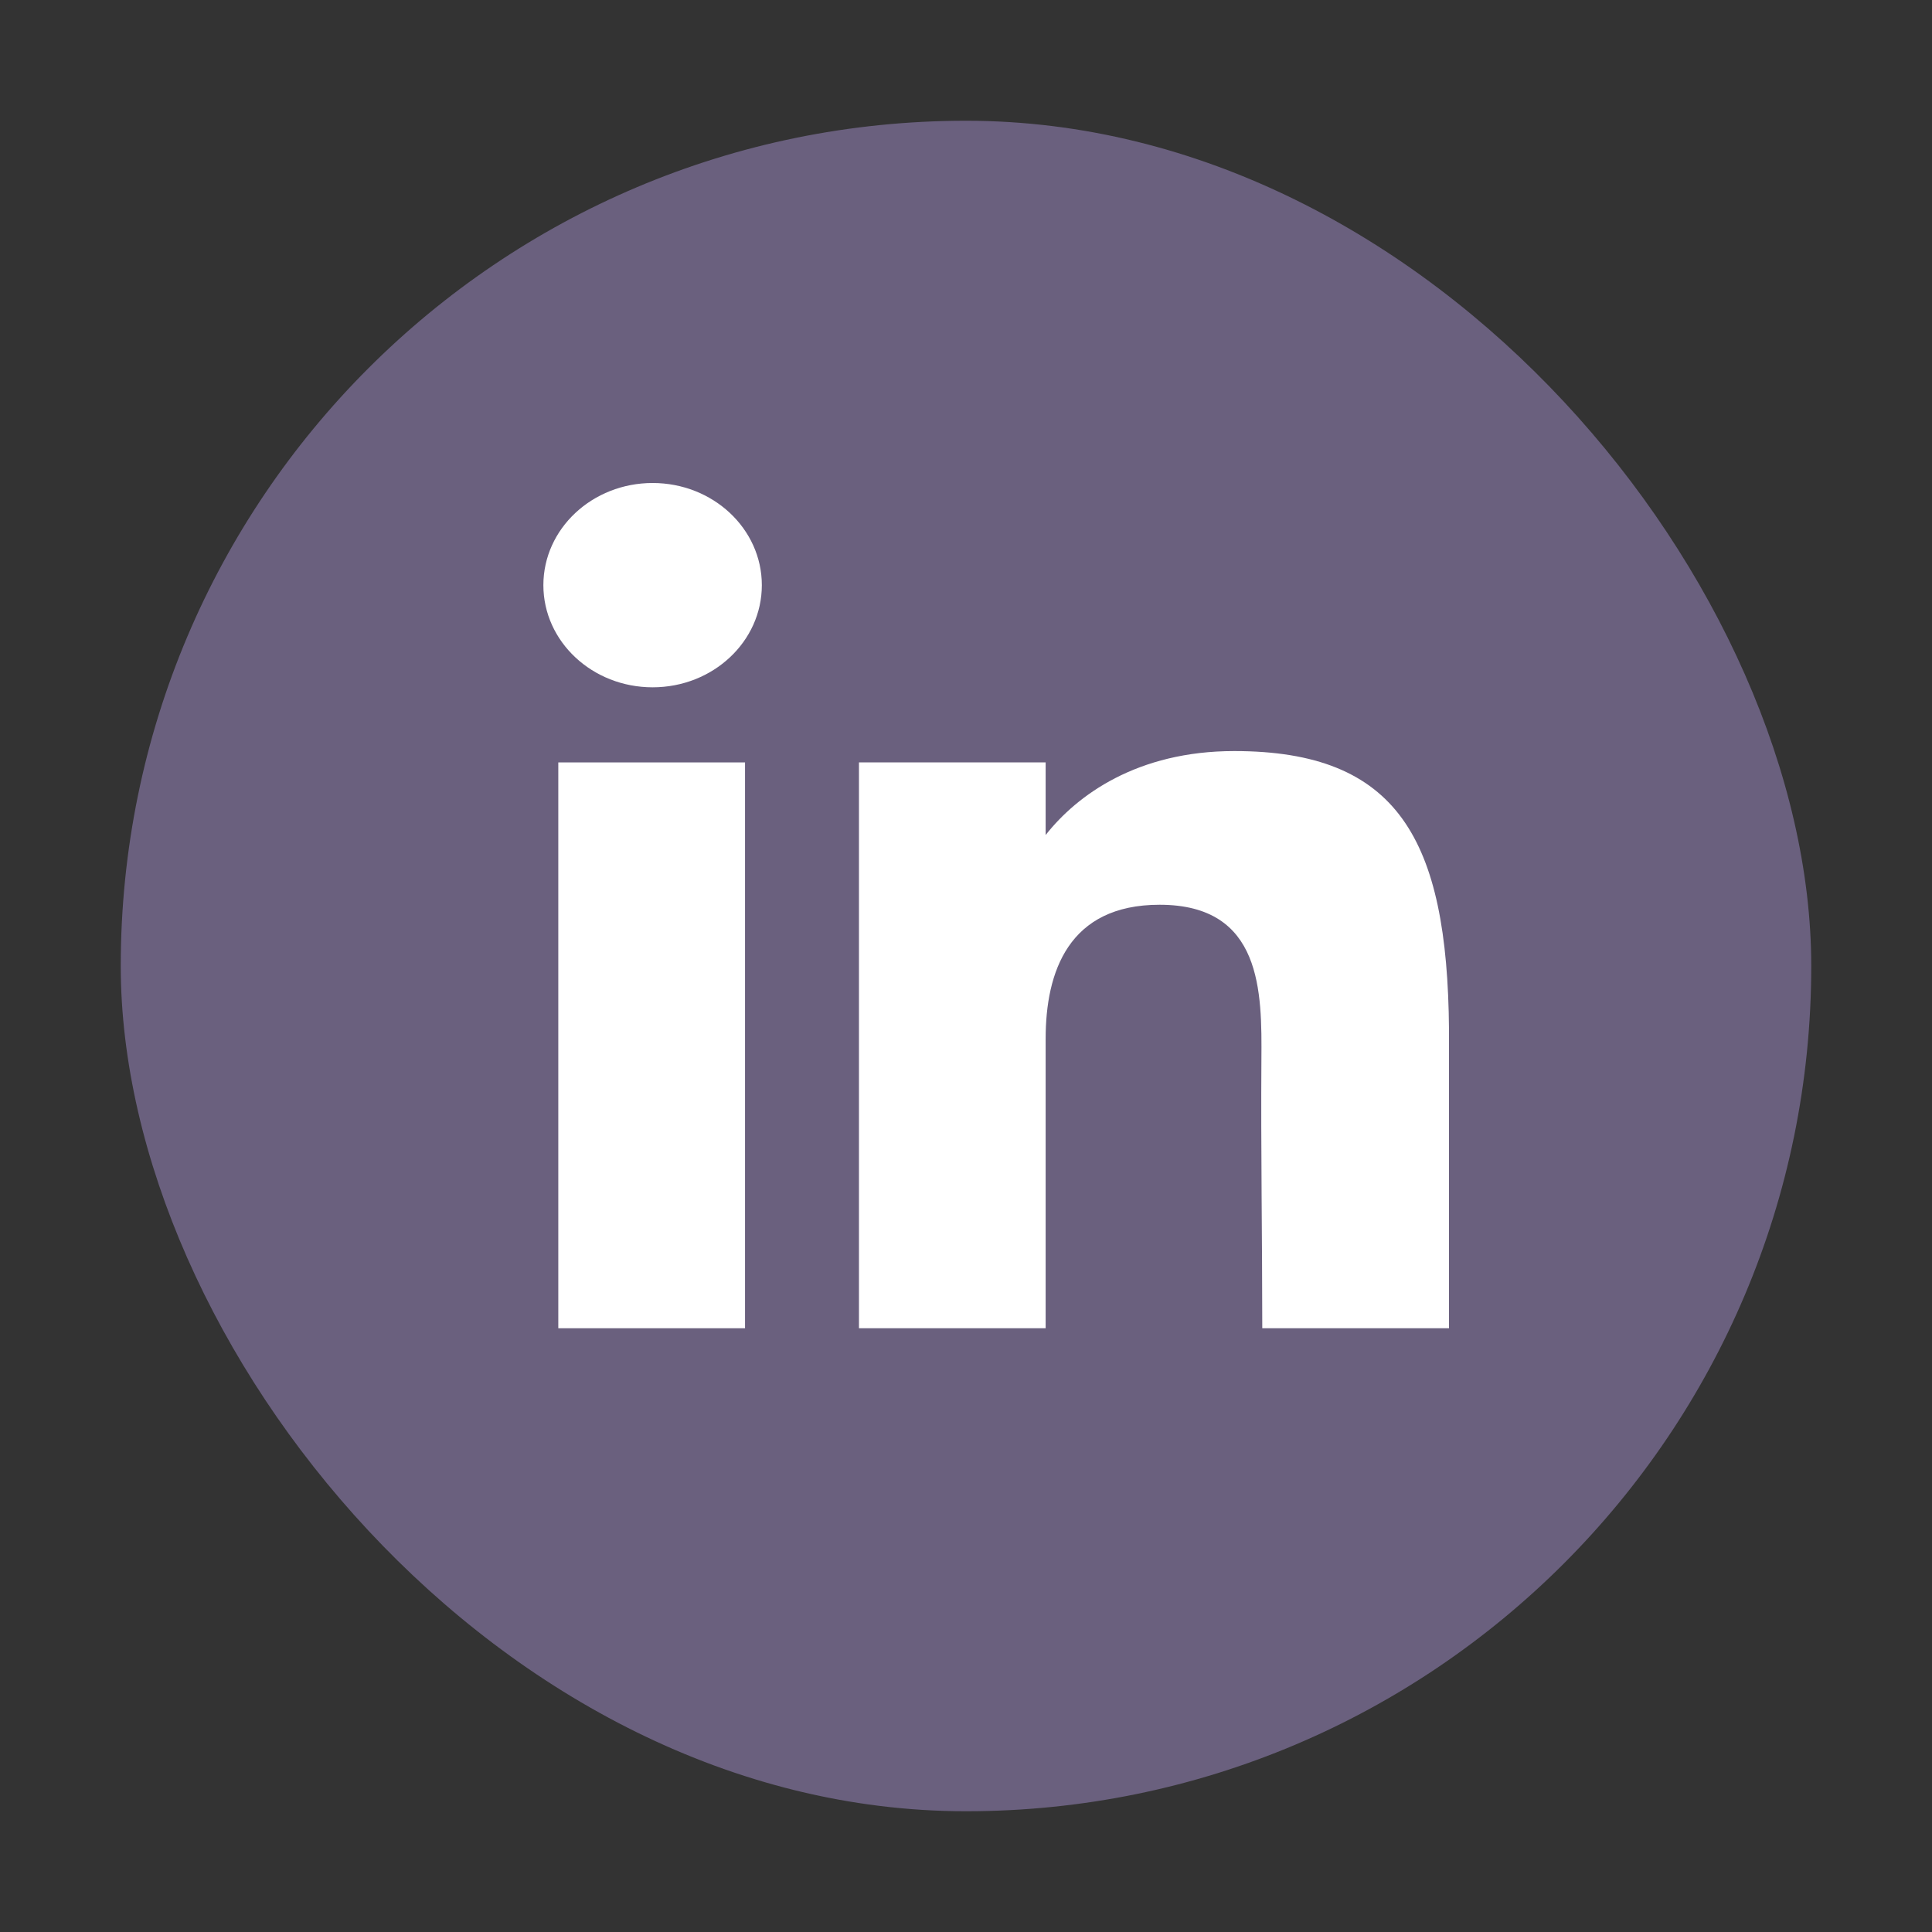 <?xml version="1.0" encoding="UTF-8"?>
<svg xmlns="http://www.w3.org/2000/svg" width="40" height="40" viewBox="0 0 40 40" fill="none">
  <rect x="0" y="0" width="40" height="40" fill="#333333" stroke="none"/>
  <g clip-path="url(#clip0_4739_2979)">
    <rect x="2.5" y="2.5" width="35" height="35" rx="17.5" fill="#6A607E"></rect>
    <path d="M15.773 12.115C15.773 13.283 14.761 14.23 13.512 14.23C12.263 14.23 11.25 13.283 11.25 12.115C11.25 10.947 12.263 10 13.512 10C14.761 10 15.773 10.947 15.773 12.115Z" fill="white"></path>
    <path d="M11.559 15.785H15.425V27.5H11.559V15.785Z" fill="white"></path>
    <path d="M21.649 15.785H17.784V27.5H21.649C21.649 27.5 21.649 23.812 21.649 21.506C21.649 20.122 22.122 18.732 24.008 18.732C26.139 18.732 26.126 20.543 26.116 21.946C26.103 23.781 26.134 25.652 26.134 27.5H30V21.317C29.967 17.369 28.939 15.55 25.554 15.55C23.544 15.55 22.298 16.463 21.649 17.288V15.785Z" fill="white"></path>
  </g>
  <defs>
    <clipPath id="clip0_4739_2979">
      <rect width="40" height="40" fill="white"></rect>
    </clipPath>
  </defs>
</svg>

